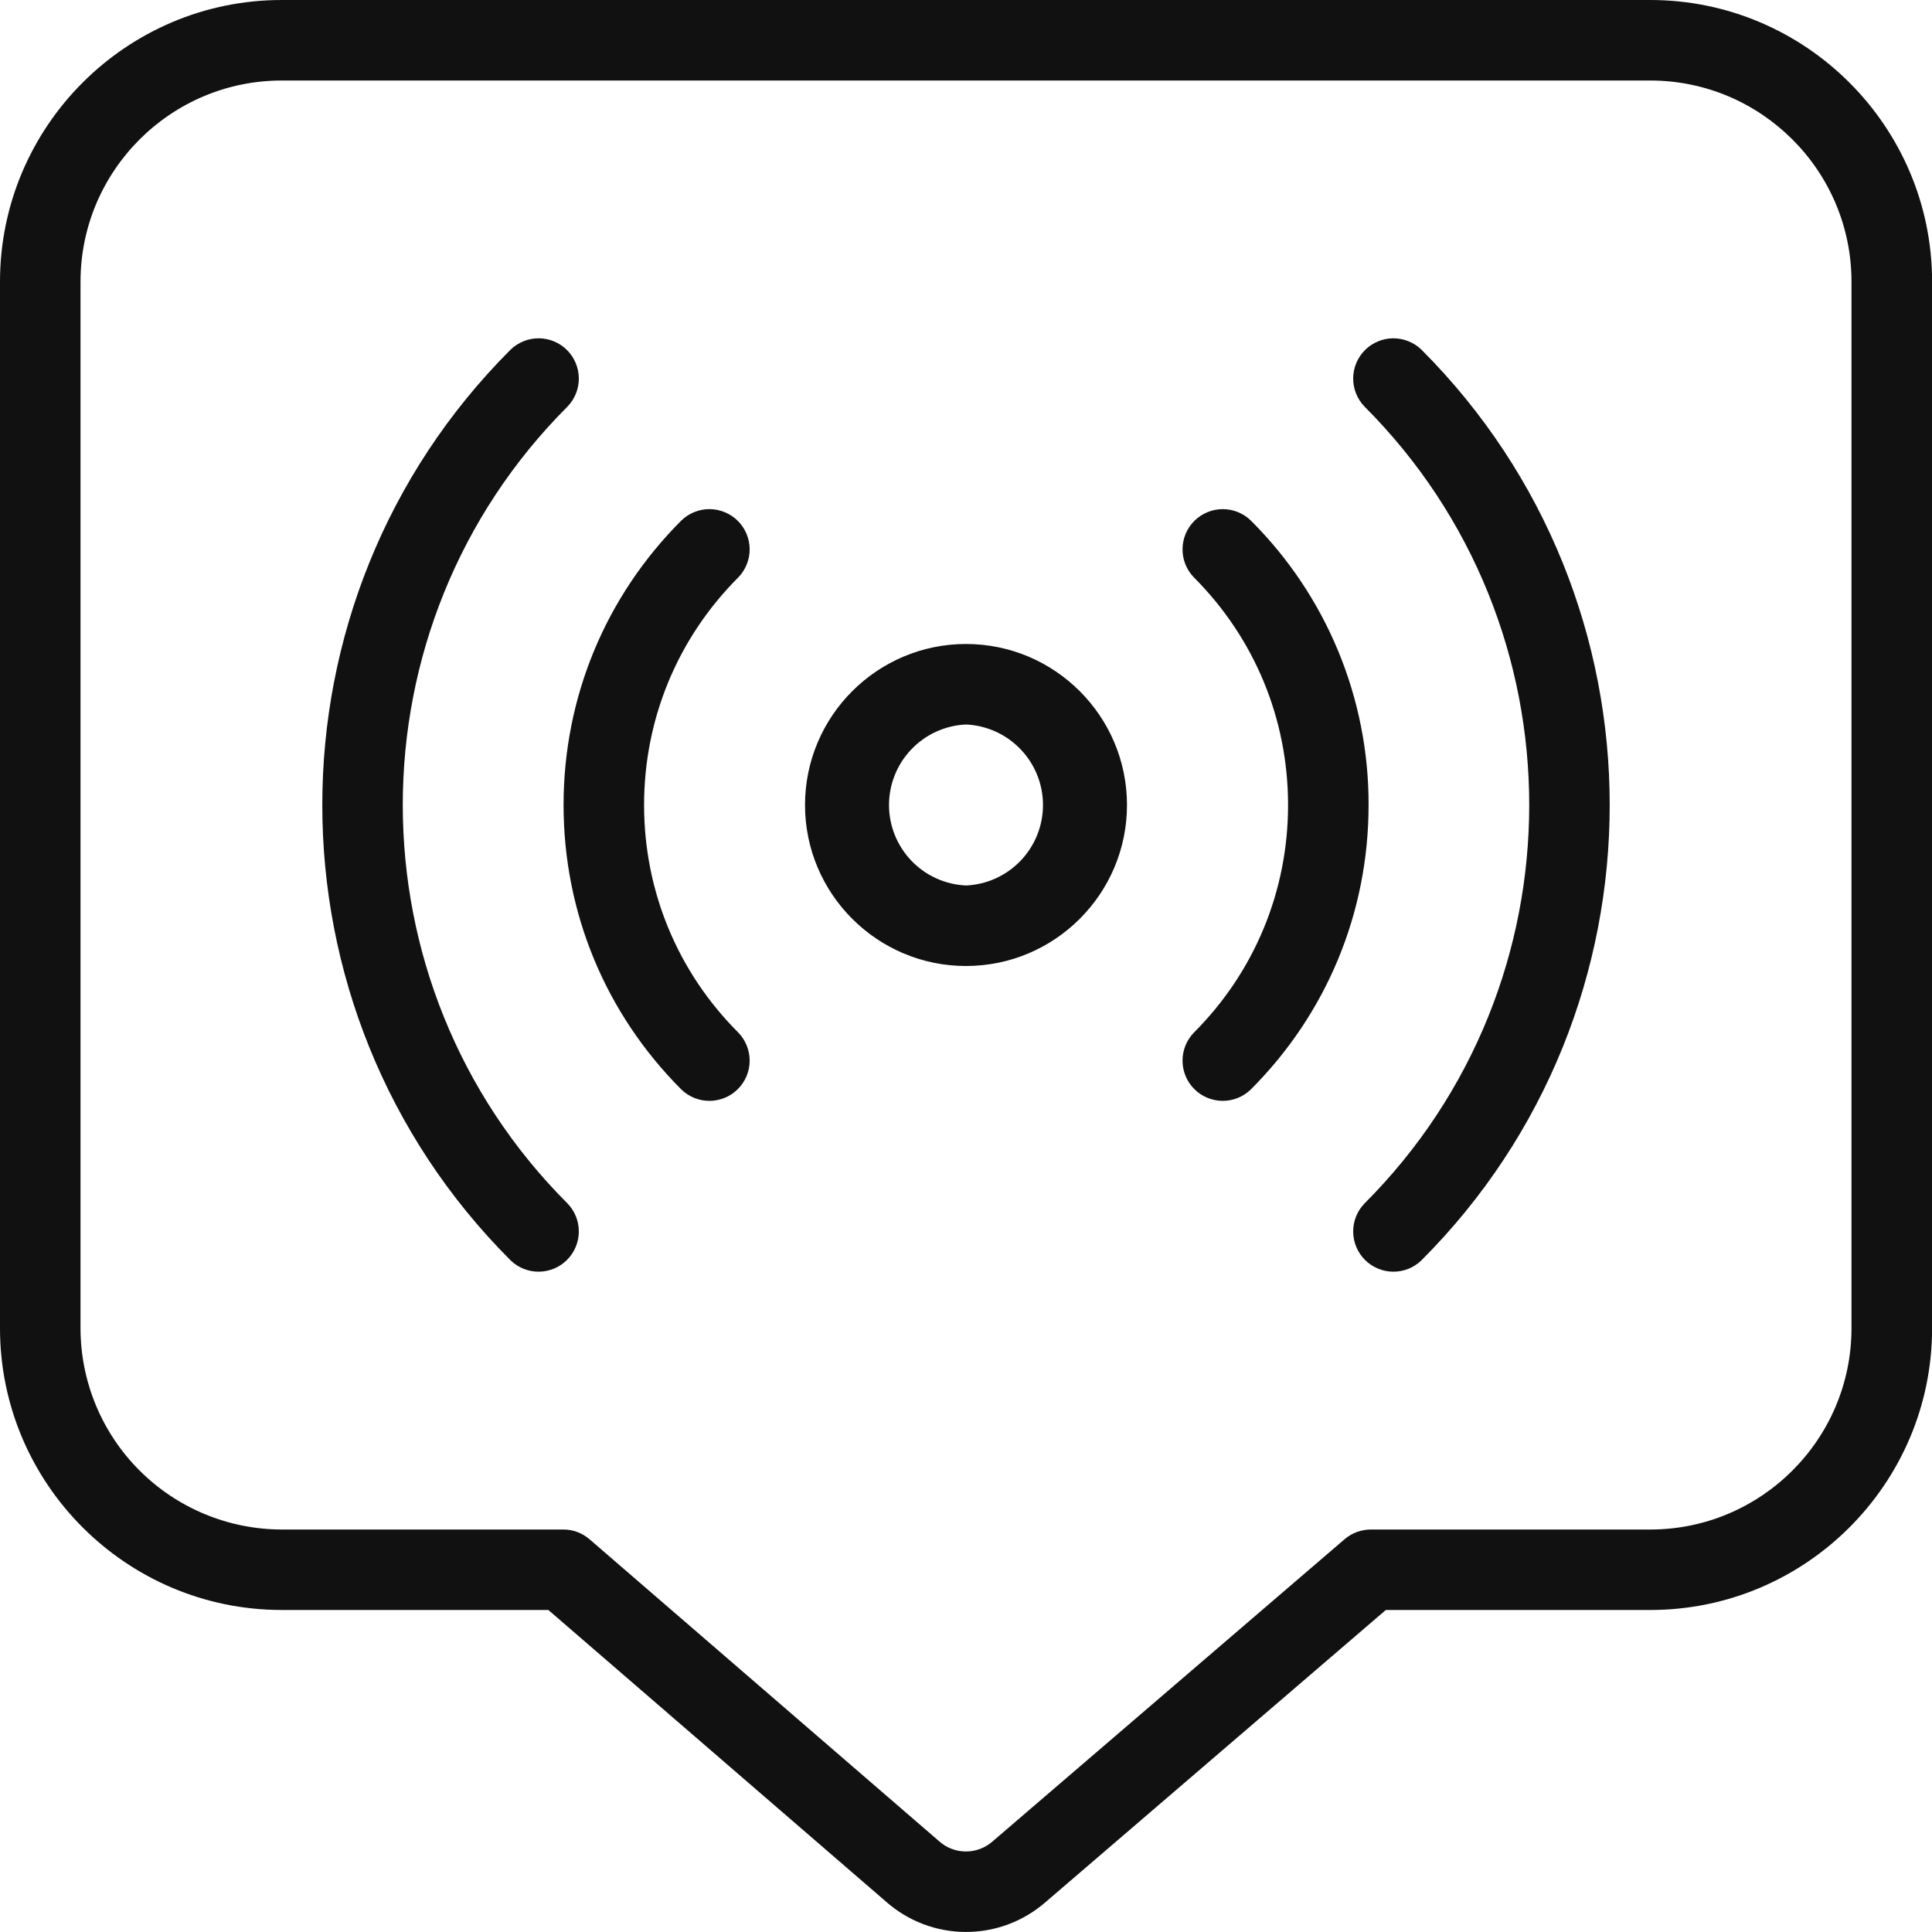 <svg xmlns="http://www.w3.org/2000/svg" width="40" height="40" viewBox="0 0 40 40" fill="none"><g clip-path="url(#clip0_828_70)"><path d="M20 13.333C18.162 13.333 16.667 14.828 16.667 16.667C16.667 18.505 18.162 20 20 20C21.838 20 23.333 18.505 23.333 16.667C23.333 14.828 21.838 13.333 20 13.333ZM20 18.333C19.571 18.314 19.166 18.13 18.869 17.82C18.572 17.509 18.406 17.096 18.406 16.667C18.406 16.237 18.572 15.824 18.869 15.514C19.166 15.203 19.571 15.019 20 15C20.429 15.019 20.834 15.203 21.131 15.514C21.428 15.824 21.594 16.237 21.594 16.667C21.594 17.096 21.428 17.509 21.131 17.82C20.834 18.13 20.429 18.314 20 18.333ZM11.75 24.917C11.902 25.074 11.986 25.284 11.984 25.503C11.982 25.721 11.894 25.93 11.74 26.085C11.585 26.239 11.376 26.327 11.158 26.329C10.939 26.331 10.729 26.247 10.572 26.095C5.373 20.897 5.373 12.437 10.572 7.238C10.729 7.087 10.939 7.003 11.158 7.004C11.376 7.006 11.585 7.094 11.74 7.248C11.894 7.403 11.982 7.612 11.984 7.83C11.986 8.049 11.902 8.259 11.75 8.417C7.202 12.965 7.202 20.368 11.75 24.917ZM29.428 7.238C34.627 12.437 34.627 20.897 29.428 26.095C29.271 26.247 29.061 26.331 28.842 26.329C28.624 26.327 28.415 26.239 28.26 26.085C28.106 25.93 28.018 25.721 28.016 25.503C28.014 25.284 28.098 25.074 28.25 24.917C32.798 20.368 32.798 12.965 28.25 8.417C28.098 8.259 28.014 8.049 28.016 7.83C28.018 7.612 28.106 7.403 28.26 7.248C28.415 7.094 28.624 7.006 28.842 7.004C29.061 7.003 29.271 7.087 29.428 7.238ZM15.287 11.953C14.028 13.212 13.335 14.887 13.335 16.667C13.335 18.447 14.028 20.122 15.287 21.38C15.438 21.537 15.523 21.748 15.521 21.966C15.519 22.185 15.431 22.394 15.277 22.548C15.122 22.703 14.913 22.79 14.694 22.792C14.476 22.794 14.265 22.71 14.108 22.558C12.535 20.985 11.668 18.893 11.668 16.667C11.668 14.44 12.535 12.348 14.108 10.775C14.265 10.623 14.476 10.539 14.694 10.541C14.913 10.543 15.122 10.631 15.277 10.785C15.431 10.94 15.519 11.149 15.521 11.367C15.523 11.586 15.438 11.796 15.287 11.953ZM28.335 16.667C28.335 18.893 27.468 20.985 25.895 22.558C25.738 22.71 25.527 22.794 25.309 22.792C25.09 22.79 24.881 22.703 24.727 22.548C24.572 22.394 24.485 22.185 24.483 21.966C24.481 21.748 24.565 21.537 24.717 21.38C25.975 20.122 26.668 18.447 26.668 16.667C26.668 14.887 25.975 13.212 24.717 11.953C24.565 11.796 24.481 11.586 24.483 11.367C24.485 11.149 24.572 10.94 24.727 10.785C24.881 10.631 25.09 10.543 25.309 10.541C25.527 10.539 25.738 10.623 25.895 10.775C26.671 11.547 27.286 12.465 27.705 13.476C28.124 14.488 28.338 15.572 28.335 16.667ZM34.167 0H5.833C2.617 0 0 2.617 0 5.833V27.5C0 30.717 2.617 33.333 5.833 33.333H11.353L18.34 39.368C18.796 39.773 19.384 39.998 19.994 39.999C20.604 40.001 21.194 39.779 21.652 39.377L28.692 33.333H34.168C37.385 33.333 40.002 30.717 40.002 27.5V5.833C40.002 2.617 37.383 0 34.167 0ZM38.333 27.5C38.333 29.798 36.463 31.667 34.167 31.667H28.382C28.182 31.667 27.989 31.738 27.838 31.868L20.553 38.122C20.399 38.259 20.2 38.334 19.994 38.333C19.788 38.332 19.589 38.254 19.437 38.115L12.207 31.87C12.056 31.739 11.862 31.666 11.662 31.667H5.833C4.729 31.665 3.67 31.226 2.889 30.445C2.107 29.664 1.668 28.605 1.667 27.5V5.833C1.667 3.535 3.537 1.667 5.833 1.667H34.167C36.463 1.667 38.333 3.535 38.333 5.833V27.5Z" fill="#111111"></path></g><defs><clipPath id="clip0_828_70"><rect width="40" height="40" fill="white"></rect></clipPath></defs></svg>